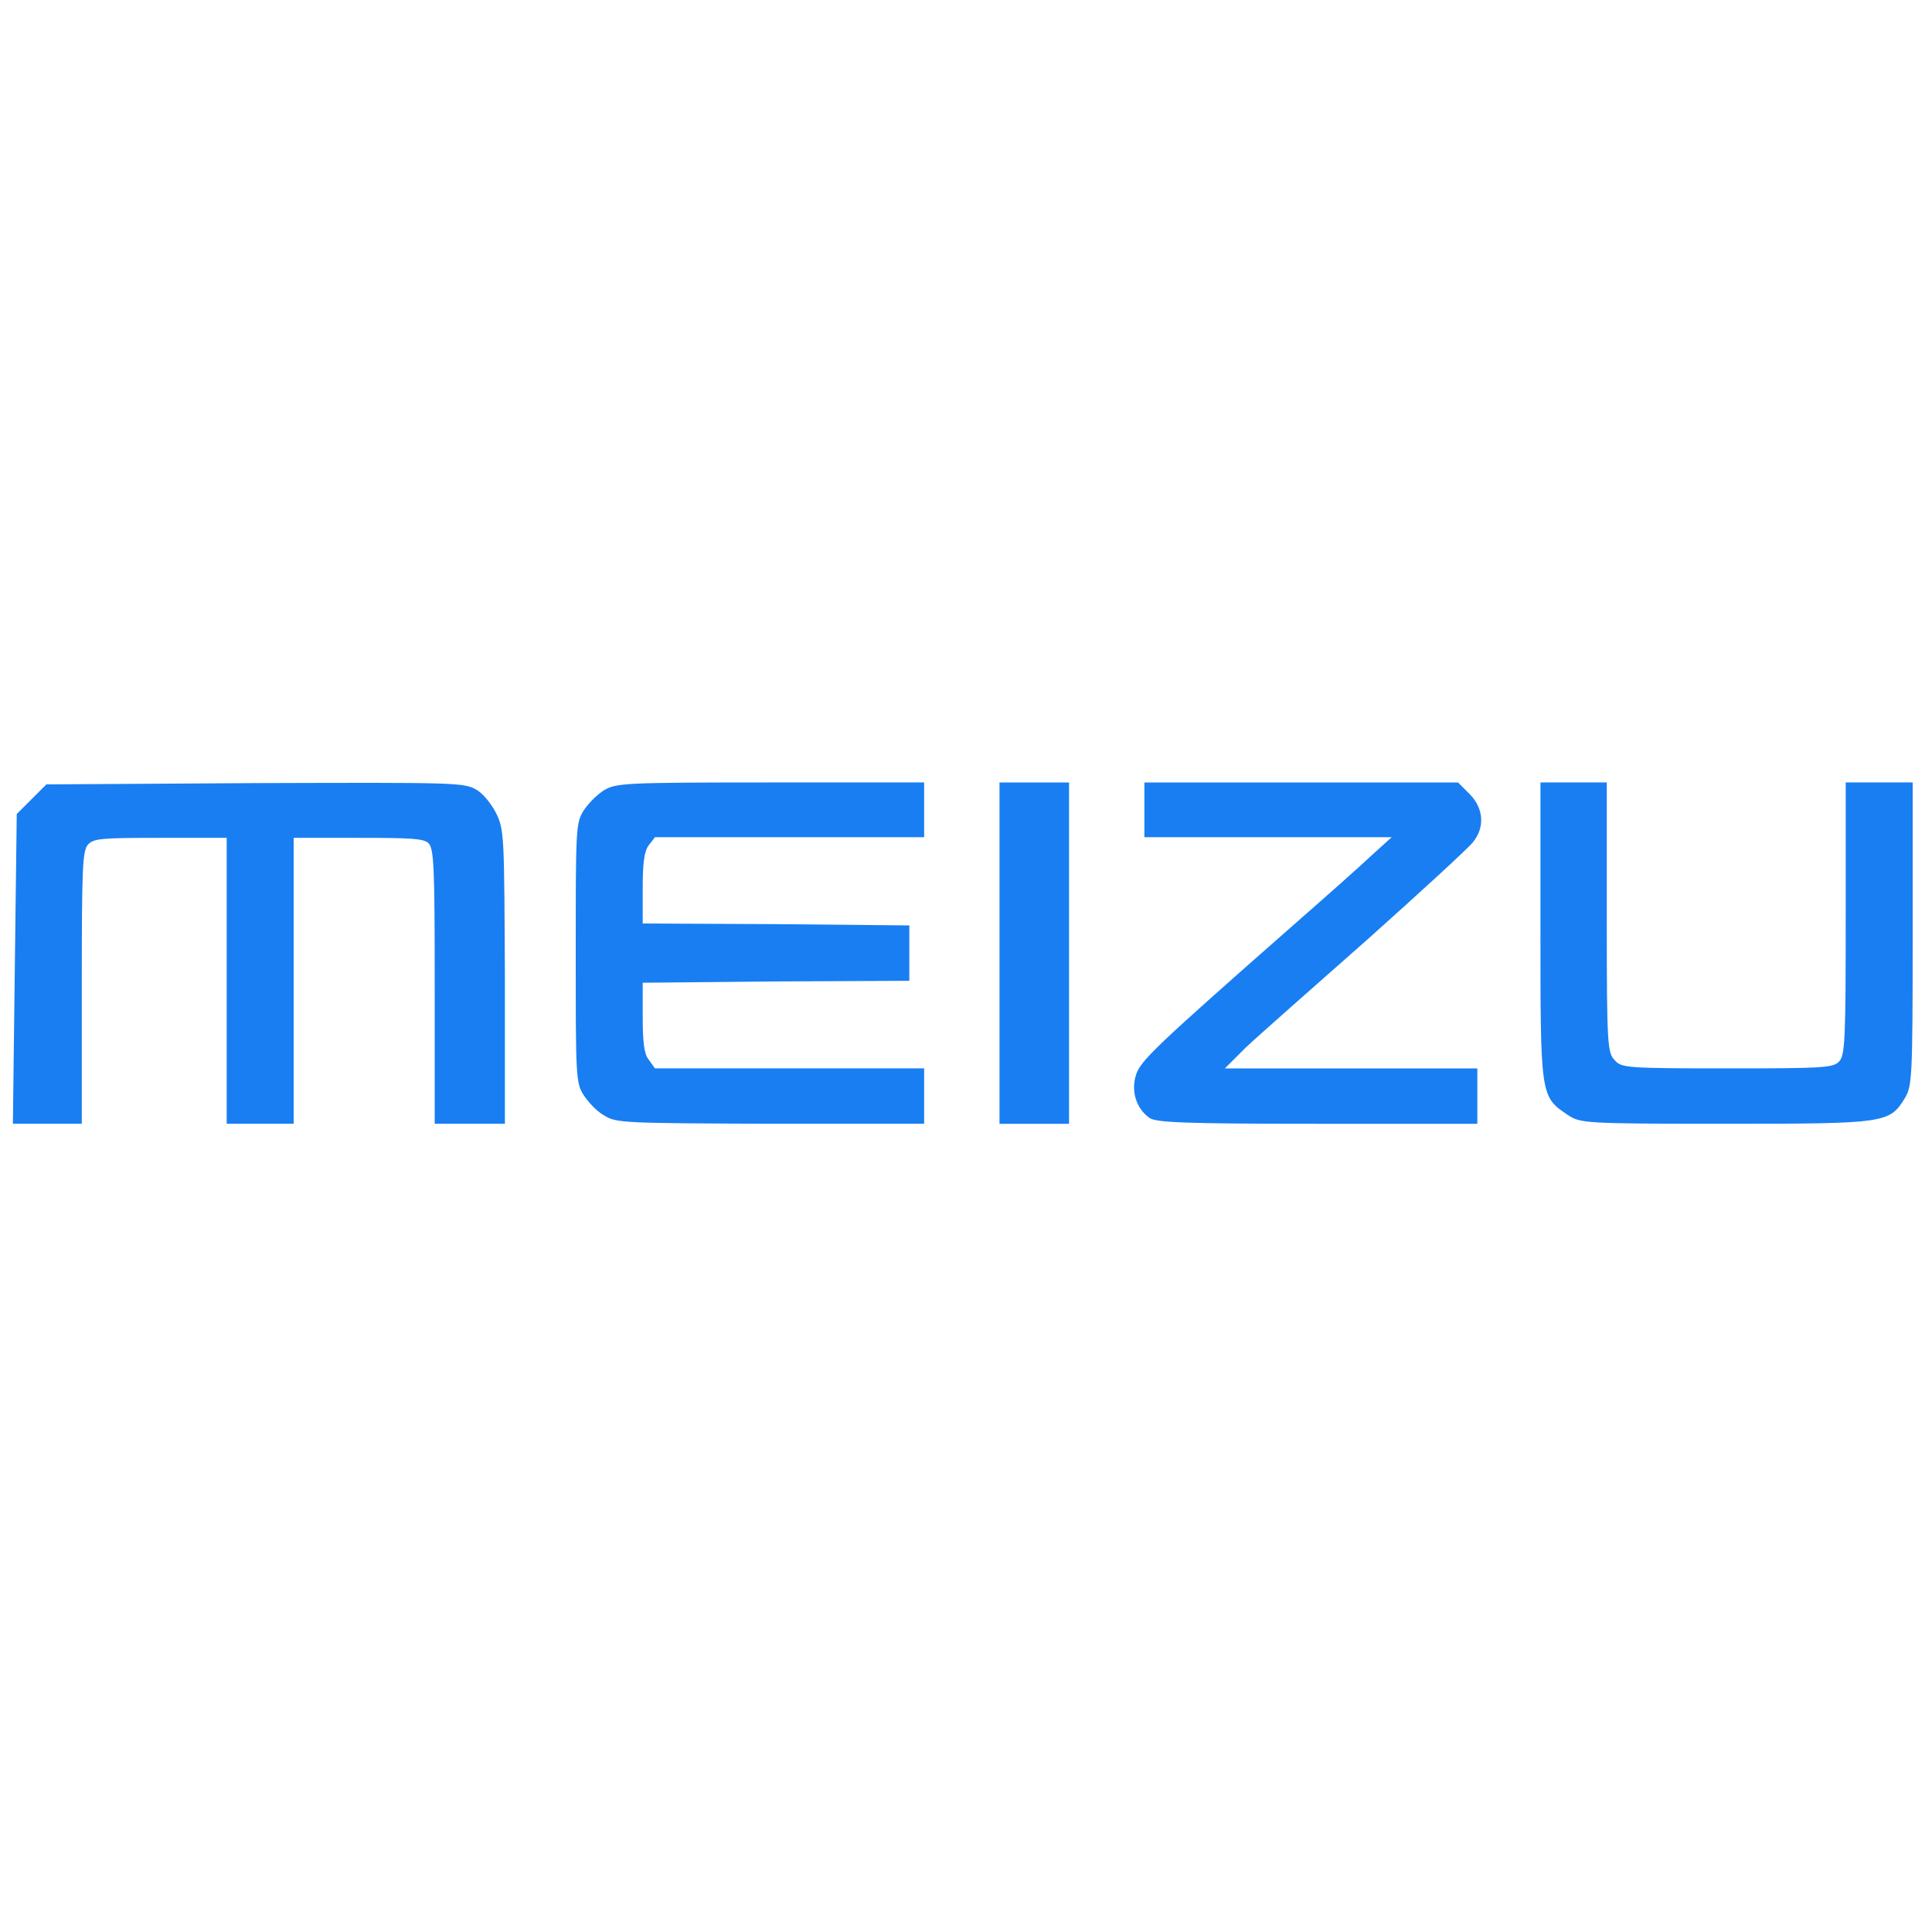 <?xml version="1.0" encoding="UTF-8"?>
<!DOCTYPE svg PUBLIC "-//W3C//DTD SVG 1.1//EN" "http://www.w3.org/Graphics/SVG/1.1/DTD/svg11.dtd">
<!-- Creator: CorelDRAW -->
<svg xmlns="http://www.w3.org/2000/svg" xml:space="preserve" width="30px" height="30px" version="1.1" style="shape-rendering:geometricPrecision; text-rendering:geometricPrecision; image-rendering:optimizeQuality; fill-rule:evenodd; clip-rule:evenodd"
viewBox="0 0 30 30"
 xmlns:xlink="http://www.w3.org/1999/xlink"
 xmlns:xodm="http://www.corel.com/coreldraw/odm/2003"
 role="img"
 xmlns:dc="http://purl.org/dc/elements/1.1/"
 xmlns:cc="http://creativecommons.org/ns#"
 xmlns:rdf="http://www.w3.org/1999/02/22-rdf-syntax-ns#"
 xmlns:svg="http://www.w3.org/2000/svg"
 xmlns:sodipodi="http://sodipodi.sourceforge.net/DTD/sodipodi-0.dtd"
 xmlns:inkscape="http://www.inkscape.org/namespaces/inkscape"
 inkscape:version="0.91 r13725"
 sodipodi:docname="ZTE_logo.svg">
 <defs>
  <style type="text/css">
   <![CDATA[
    .fil0 {fill:#197EF2;fill-rule:nonzero}
   ]]>
  </style>
 </defs>
 <g id="Слой_x0020_1">
  <sodipodi:namedview bordercolor="#666666" borderopacity="1" gridtolerance="10" guidetolerance="10" inkscape:current-layer="Layer_1" inkscape:cx="253.745" inkscape:cy="38.5" inkscape:pageopacity="0" inkscape:pageshadow="2" inkscape:window-height="480" inkscape:window-maximized="0" inkscape:window-width="640" inkscape:window-x="0" inkscape:window-y="0" inkscape:zoom=".256" objecttolerance="10" pagecolor="#ffffff" showgrid="false"/>
  <sodipodi:namedview id="base" pagecolor="#ffffff" bordercolor="#666666" borderopacity="1.0" inkscape:pageopacity="0.0" inkscape:pageshadow="2" inkscape:zoom="3.3239458" inkscape:cx="70.447952" inkscape:cy="66.002304" inkscape:document-units="mm" inkscape:current-layer="layer1" showgrid="false" inkscape:window-width="1850" inkscape:window-height="1016" inkscape:window-x="70" inkscape:window-y="27" inkscape:window-maximized="1"/>
  <sodipodi:namedview id="base" pagecolor="#ffffff" bordercolor="#666666" borderopacity="1.0" inkscape:pageopacity="0.0" inkscape:pageshadow="2" inkscape:zoom="0.175" inkscape:cx="924.96213" inkscape:cy="1013.2286" inkscape:document-units="px" inkscape:current-layer="layer1" showgrid="false" fit-margin-top="0" fit-margin-left="0" fit-margin-right="0" fit-margin-bottom="0" inkscape:window-width="1600" inkscape:window-height="837" inkscape:window-x="-8" inkscape:window-y="-8" inkscape:window-maximized="1"/>
  <g id="_2221683537504">
   <sodipodi:namedview bordercolor="#666666" borderopacity="1" gridtolerance="10" guidetolerance="10" inkscape:current-layer="Layer_1" inkscape:cx="253.745" inkscape:cy="38.5" inkscape:pageopacity="0" inkscape:pageshadow="2" inkscape:window-height="480" inkscape:window-maximized="0" inkscape:window-width="640" inkscape:window-x="0" inkscape:window-y="0" inkscape:zoom=".256" objecttolerance="10" pagecolor="#ffffff" showgrid="false"/>
   <sodipodi:namedview id="base" pagecolor="#ffffff" bordercolor="#666666" borderopacity="1.0" inkscape:pageopacity="0.0" inkscape:pageshadow="2" inkscape:zoom="3.3239458" inkscape:cx="70.447952" inkscape:cy="66.002304" inkscape:document-units="mm" inkscape:current-layer="layer1" showgrid="false" inkscape:window-width="1850" inkscape:window-height="1016" inkscape:window-x="70" inkscape:window-y="27" inkscape:window-maximized="1"/>
   <sodipodi:namedview id="base" pagecolor="#ffffff" bordercolor="#666666" borderopacity="1.0" inkscape:pageopacity="0.0" inkscape:pageshadow="2" inkscape:zoom="0.175" inkscape:cx="924.96213" inkscape:cy="1013.2286" inkscape:document-units="px" inkscape:current-layer="layer1" showgrid="false" fit-margin-top="0" fit-margin-left="0" fit-margin-right="0" fit-margin-bottom="0" inkscape:window-width="1600" inkscape:window-height="837" inkscape:window-x="-8" inkscape:window-y="-8" inkscape:window-maximized="1"/>
   <path class="fil0" d="M0.23 15.04l0.03 -2.4 0.23 -0.23 0.23 -0.23 3.24 -0.02c3.17,-0.01 3.25,-0.01 3.45,0.11 0.11,0.07 0.24,0.24 0.31,0.39 0.11,0.24 0.11,0.41 0.12,2.52l0 2.27 -1.09 0 0 -2.13c0,-1.86 -0.01,-2.15 -0.1,-2.23 -0.08,-0.07 -0.27,-0.08 -1.1,-0.08l-0.99 0 0 4.44 -1.04 0 0 -4.44 -1.03 0c-0.91,0 -1.03,0.01 -1.12,0.1 -0.09,0.1 -0.1,0.34 -0.1,2.23l0 2.11 -0.54 0 -0.53 0 0.03 -2.41 0 0 0 0zm9.15 2.28c-0.11,-0.06 -0.25,-0.21 -0.32,-0.32 -0.12,-0.19 -0.12,-0.31 -0.12,-2.2 0,-1.9 0,-2.02 0.12,-2.21 0.07,-0.11 0.21,-0.25 0.32,-0.32 0.19,-0.11 0.31,-0.12 2.59,-0.12l2.38 0 0 0.85 -4.18 0 -0.1 0.13c-0.07,0.1 -0.09,0.29 -0.09,0.67l0 0.54 2.07 0.01 2.07 0.02 0 0.86 -2.07 0.01 -2.07 0.02 0 0.52c0,0.39 0.02,0.58 0.09,0.67l0.1 0.14 4.18 0 0 0.86 -2.38 0c-2.28,-0.01 -2.4,-0.01 -2.59,-0.13l0 0 0 0zm6.14 -2.52l0 -2.65 1.08 0 0 5.3 -1.08 0 0 -2.65zm2.33 2.56c-0.21,-0.15 -0.29,-0.42 -0.21,-0.67 0.07,-0.22 0.3,-0.44 2.46,-2.34 0.48,-0.42 1.01,-0.89 1.19,-1.06l0.32 -0.29 -3.84 0 0 -0.85 4.87 0 0.18 0.18c0.22,0.22 0.24,0.52 0.05,0.75 -0.07,0.09 -0.81,0.77 -1.65,1.52 -0.85,0.75 -1.69,1.49 -1.88,1.67l-0.32 0.32 1.96 0 1.96 0 0 0.86 -2.48 0c-2.08,0 -2.5,-0.02 -2.61,-0.09l0 0zm6.49 -0.05c-0.42,-0.28 -0.42,-0.3 -0.42,-2.86l0 -2.3 1.03 0 0 2.1c0,2.01 0.01,2.1 0.13,2.22 0.1,0.11 0.19,0.12 1.75,0.12 1.5,0 1.64,-0.01 1.73,-0.11 0.09,-0.1 0.1,-0.35 0.1,-2.22l0 -2.11 1.04 0 0 2.35c0,2.25 -0.01,2.36 -0.12,2.55 -0.24,0.39 -0.29,0.4 -2.79,0.4 -2.23,0 -2.25,-0.01 -2.45,-0.14l0 0 0 0z"/>
  </g>
 </g>
</svg>

